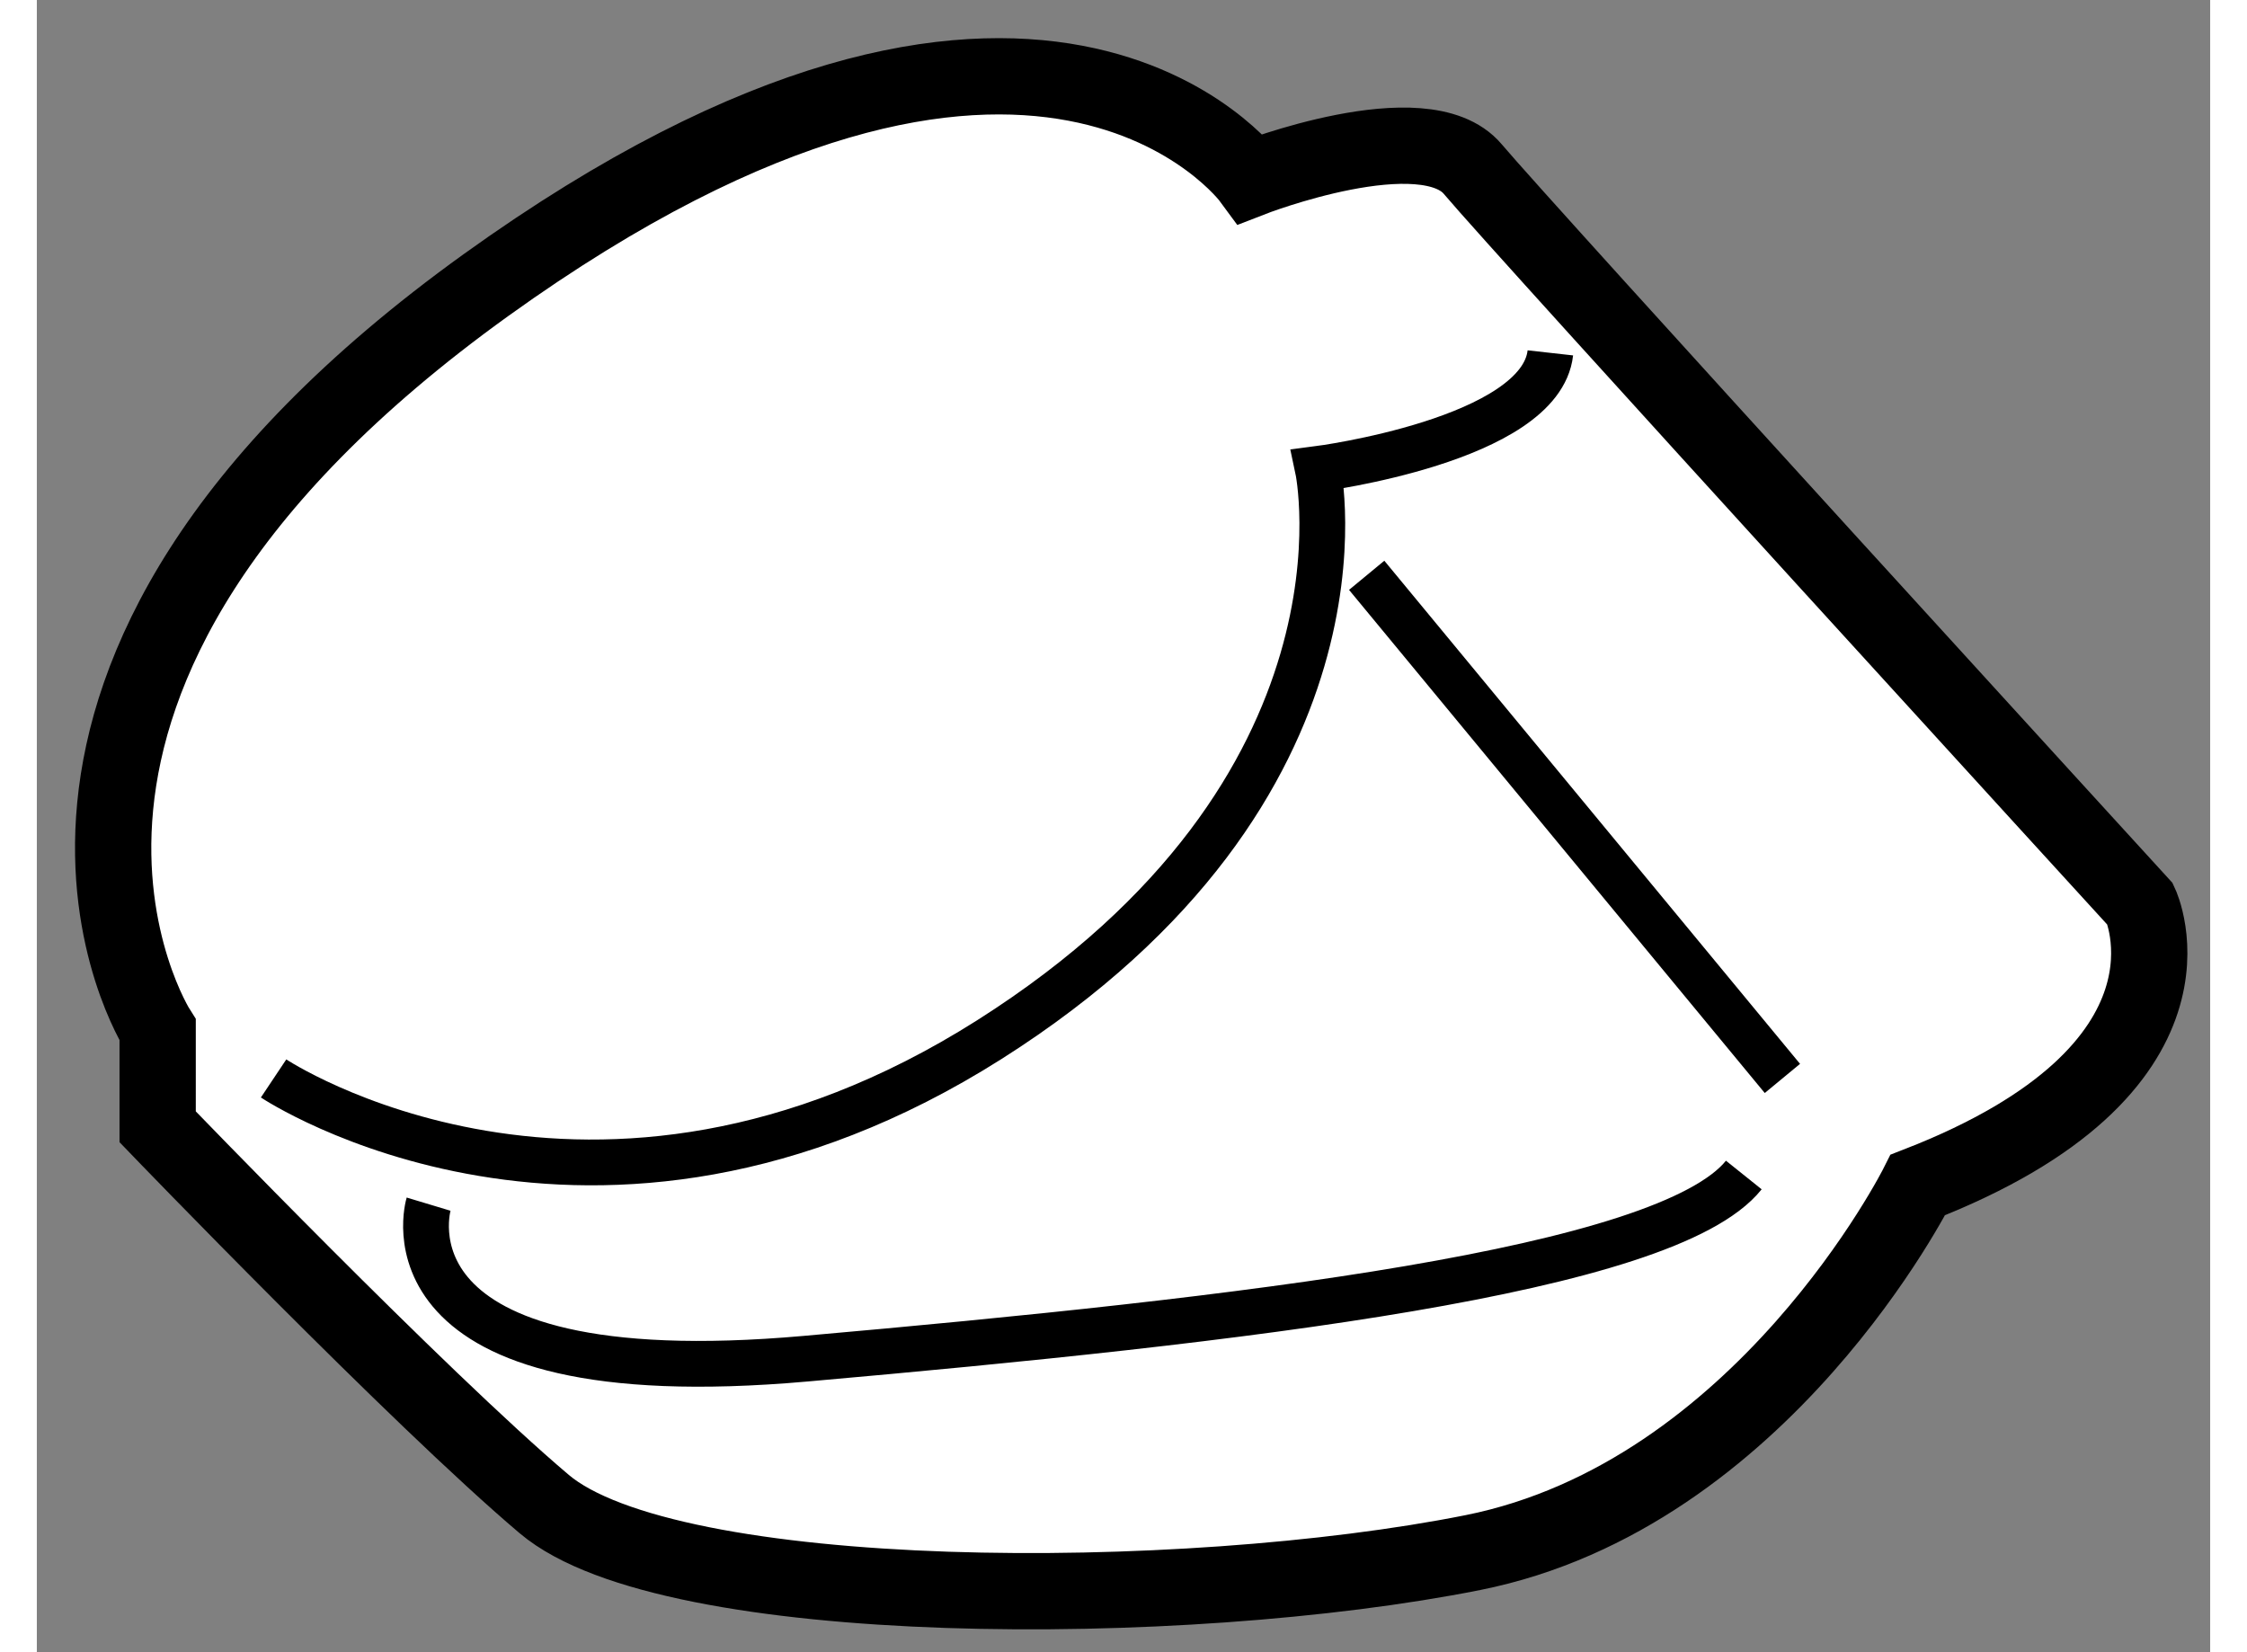 <?xml version="1.0" encoding="utf-8"?>
<!-- Generator: Adobe Illustrator 15.1.0, SVG Export Plug-In . SVG Version: 6.00 Build 0)  -->
<!DOCTYPE svg PUBLIC "-//W3C//DTD SVG 1.1//EN" "http://www.w3.org/Graphics/SVG/1.1/DTD/svg11.dtd">
<svg version="1.1" xmlns="http://www.w3.org/2000/svg" xmlns:xlink="http://www.w3.org/1999/xlink" x="0px" y="0px" width="244.8px"
	 height="180px" viewBox="176.16 51.069 14.246 10.83" enable-background="new 0 0 244.8 180" xml:space="preserve">
	
<rect x="176.16" y="51.069" width="14.246" height="10.83" fill="#808080" stroke="none"/>
	
<g><path fill="#FFFFFF" stroke="#000000" stroke-width="0.5" d="M184.117,52.241c0,0,1.137-0.443,1.456-0.063
				s4.375,4.818,4.375,4.818s0.507,1.077-1.458,1.84c0,0-1.016,2.03-2.917,2.41c-1.901,0.379-5.264,0.378-6.087-0.318
				s-2.534-2.473-2.534-2.473V57.82c0,0-1.46-2.284,2.153-4.883C182.721,50.338,184.117,52.241,184.117,52.241z"></path><path fill="none" stroke="#000000" stroke-width="0.3" d="M177.712,58.138c0,0,2.09,1.394,4.691-0.254
				c2.601-1.648,2.154-3.741,2.154-3.741s1.46-0.189,1.524-0.761"></path><line fill="none" stroke="#000000" stroke-width="0.3" x1="184.877" y1="54.84" x2="187.602" y2="58.138"></line><path fill="none" stroke="#000000" stroke-width="0.3" d="M178.728,58.962c0,0-0.382,1.267,2.472,1.013
				c2.854-0.252,5.642-0.571,6.149-1.204"></path></g>


</svg>